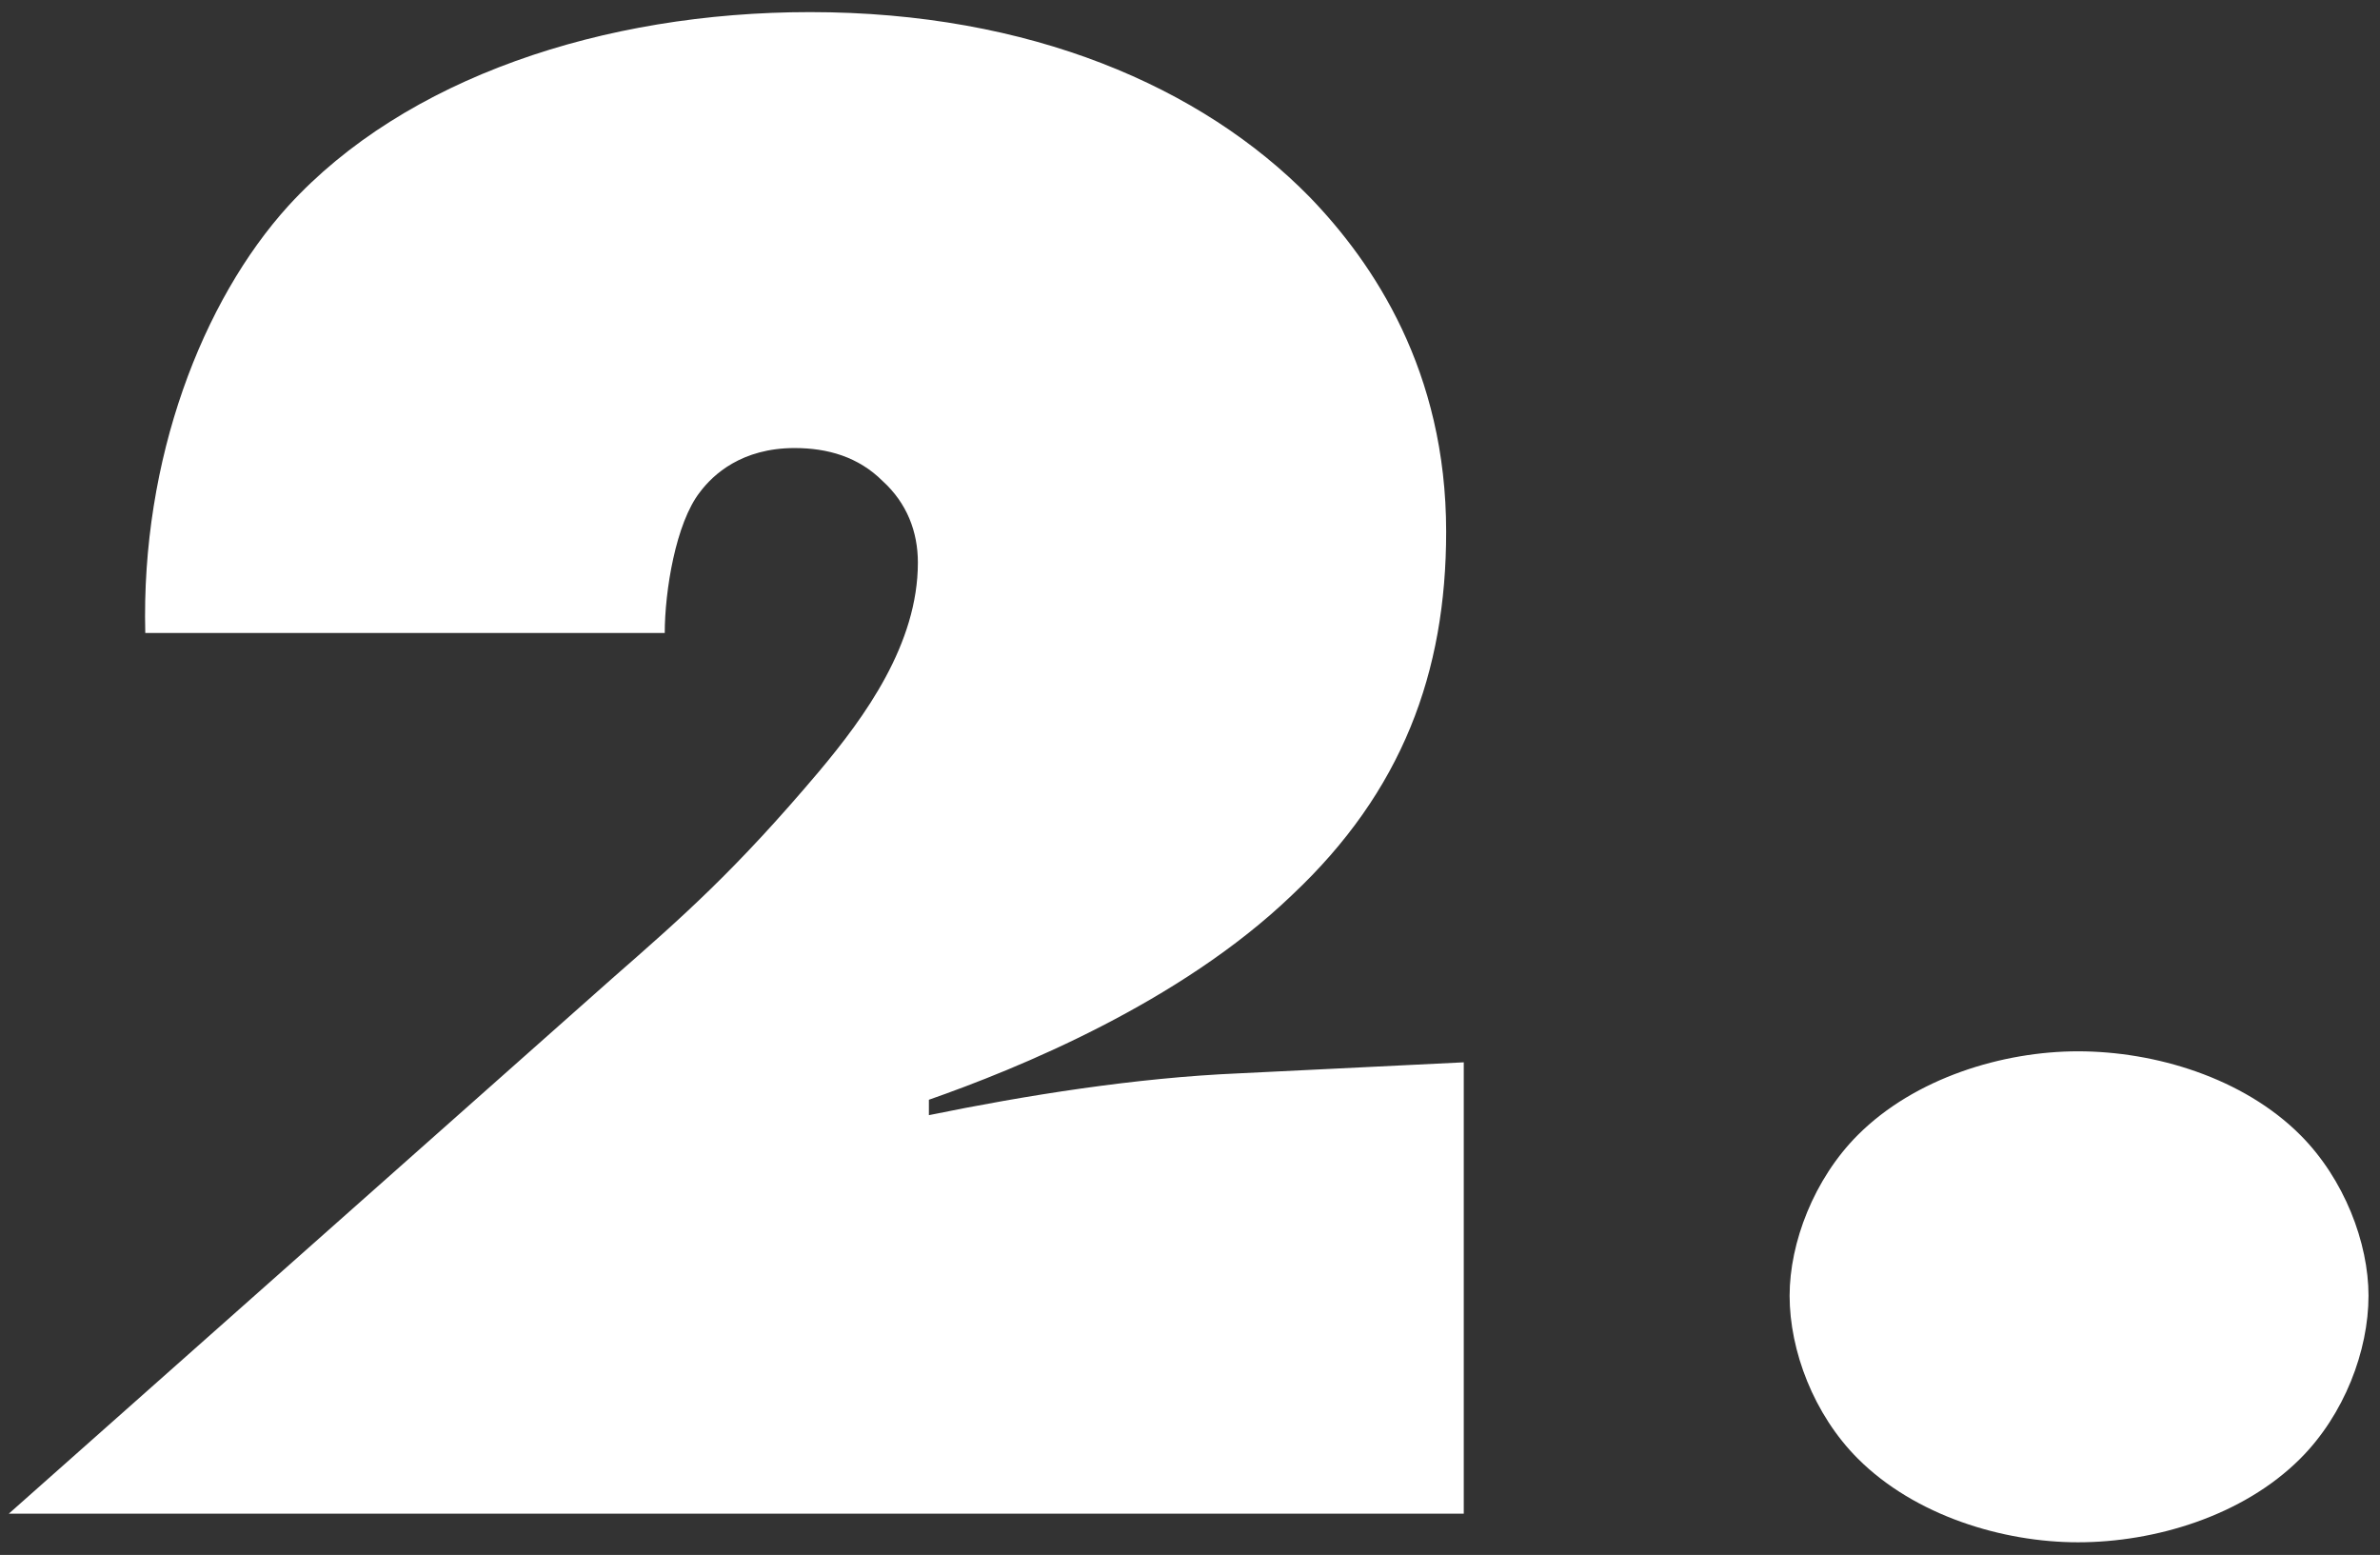 <?xml version="1.0" encoding="UTF-8"?> <svg xmlns="http://www.w3.org/2000/svg" width="173" height="113" viewBox="0 0 173 113" fill="none"><rect x="0" y="0" width="173" height="113" fill="#333333" stroke="none"/> <path d="M106.4 77.2L90.08 78C82.56 78.32 74.56 79.6 67.52 81.04V79.92C73.92 77.68 85.76 72.88 93.92 65.04C101.92 57.52 105.12 48.88 105.12 38.64C105.12 26.96 99.84 19.12 95.2 14.32C87.36 6.32 74.88 0.88 58.88 0.88C43.84 0.88 29.44 5.68 20.96 14.96C14.72 21.84 10.24 33.36 10.56 46H48.32C48.32 42.96 49.12 38 50.88 35.76C51.84 34.48 53.92 32.56 57.76 32.56C60.16 32.56 62.4 33.2 64.16 34.96C65.92 36.56 66.72 38.64 66.72 40.88C66.72 46.8 62.88 52.08 59.52 56.08C53.44 63.28 49.6 66.64 44.48 71.12L0.64 110H106.4V77.2ZM172.165 94.16C172.165 90.32 170.405 85.68 167.205 82.48C163.045 78.32 156.645 76.4 151.045 76.4C145.605 76.4 139.205 78.32 135.045 82.48C131.845 85.68 130.085 90.32 130.085 94.16C130.085 98.16 131.845 102.8 135.045 106C139.205 110.16 145.605 112.08 151.045 112.08C156.645 112.08 163.045 110.16 167.205 106C170.405 102.8 172.165 98.16 172.165 94.16Z" fill="white"></path> </svg> 